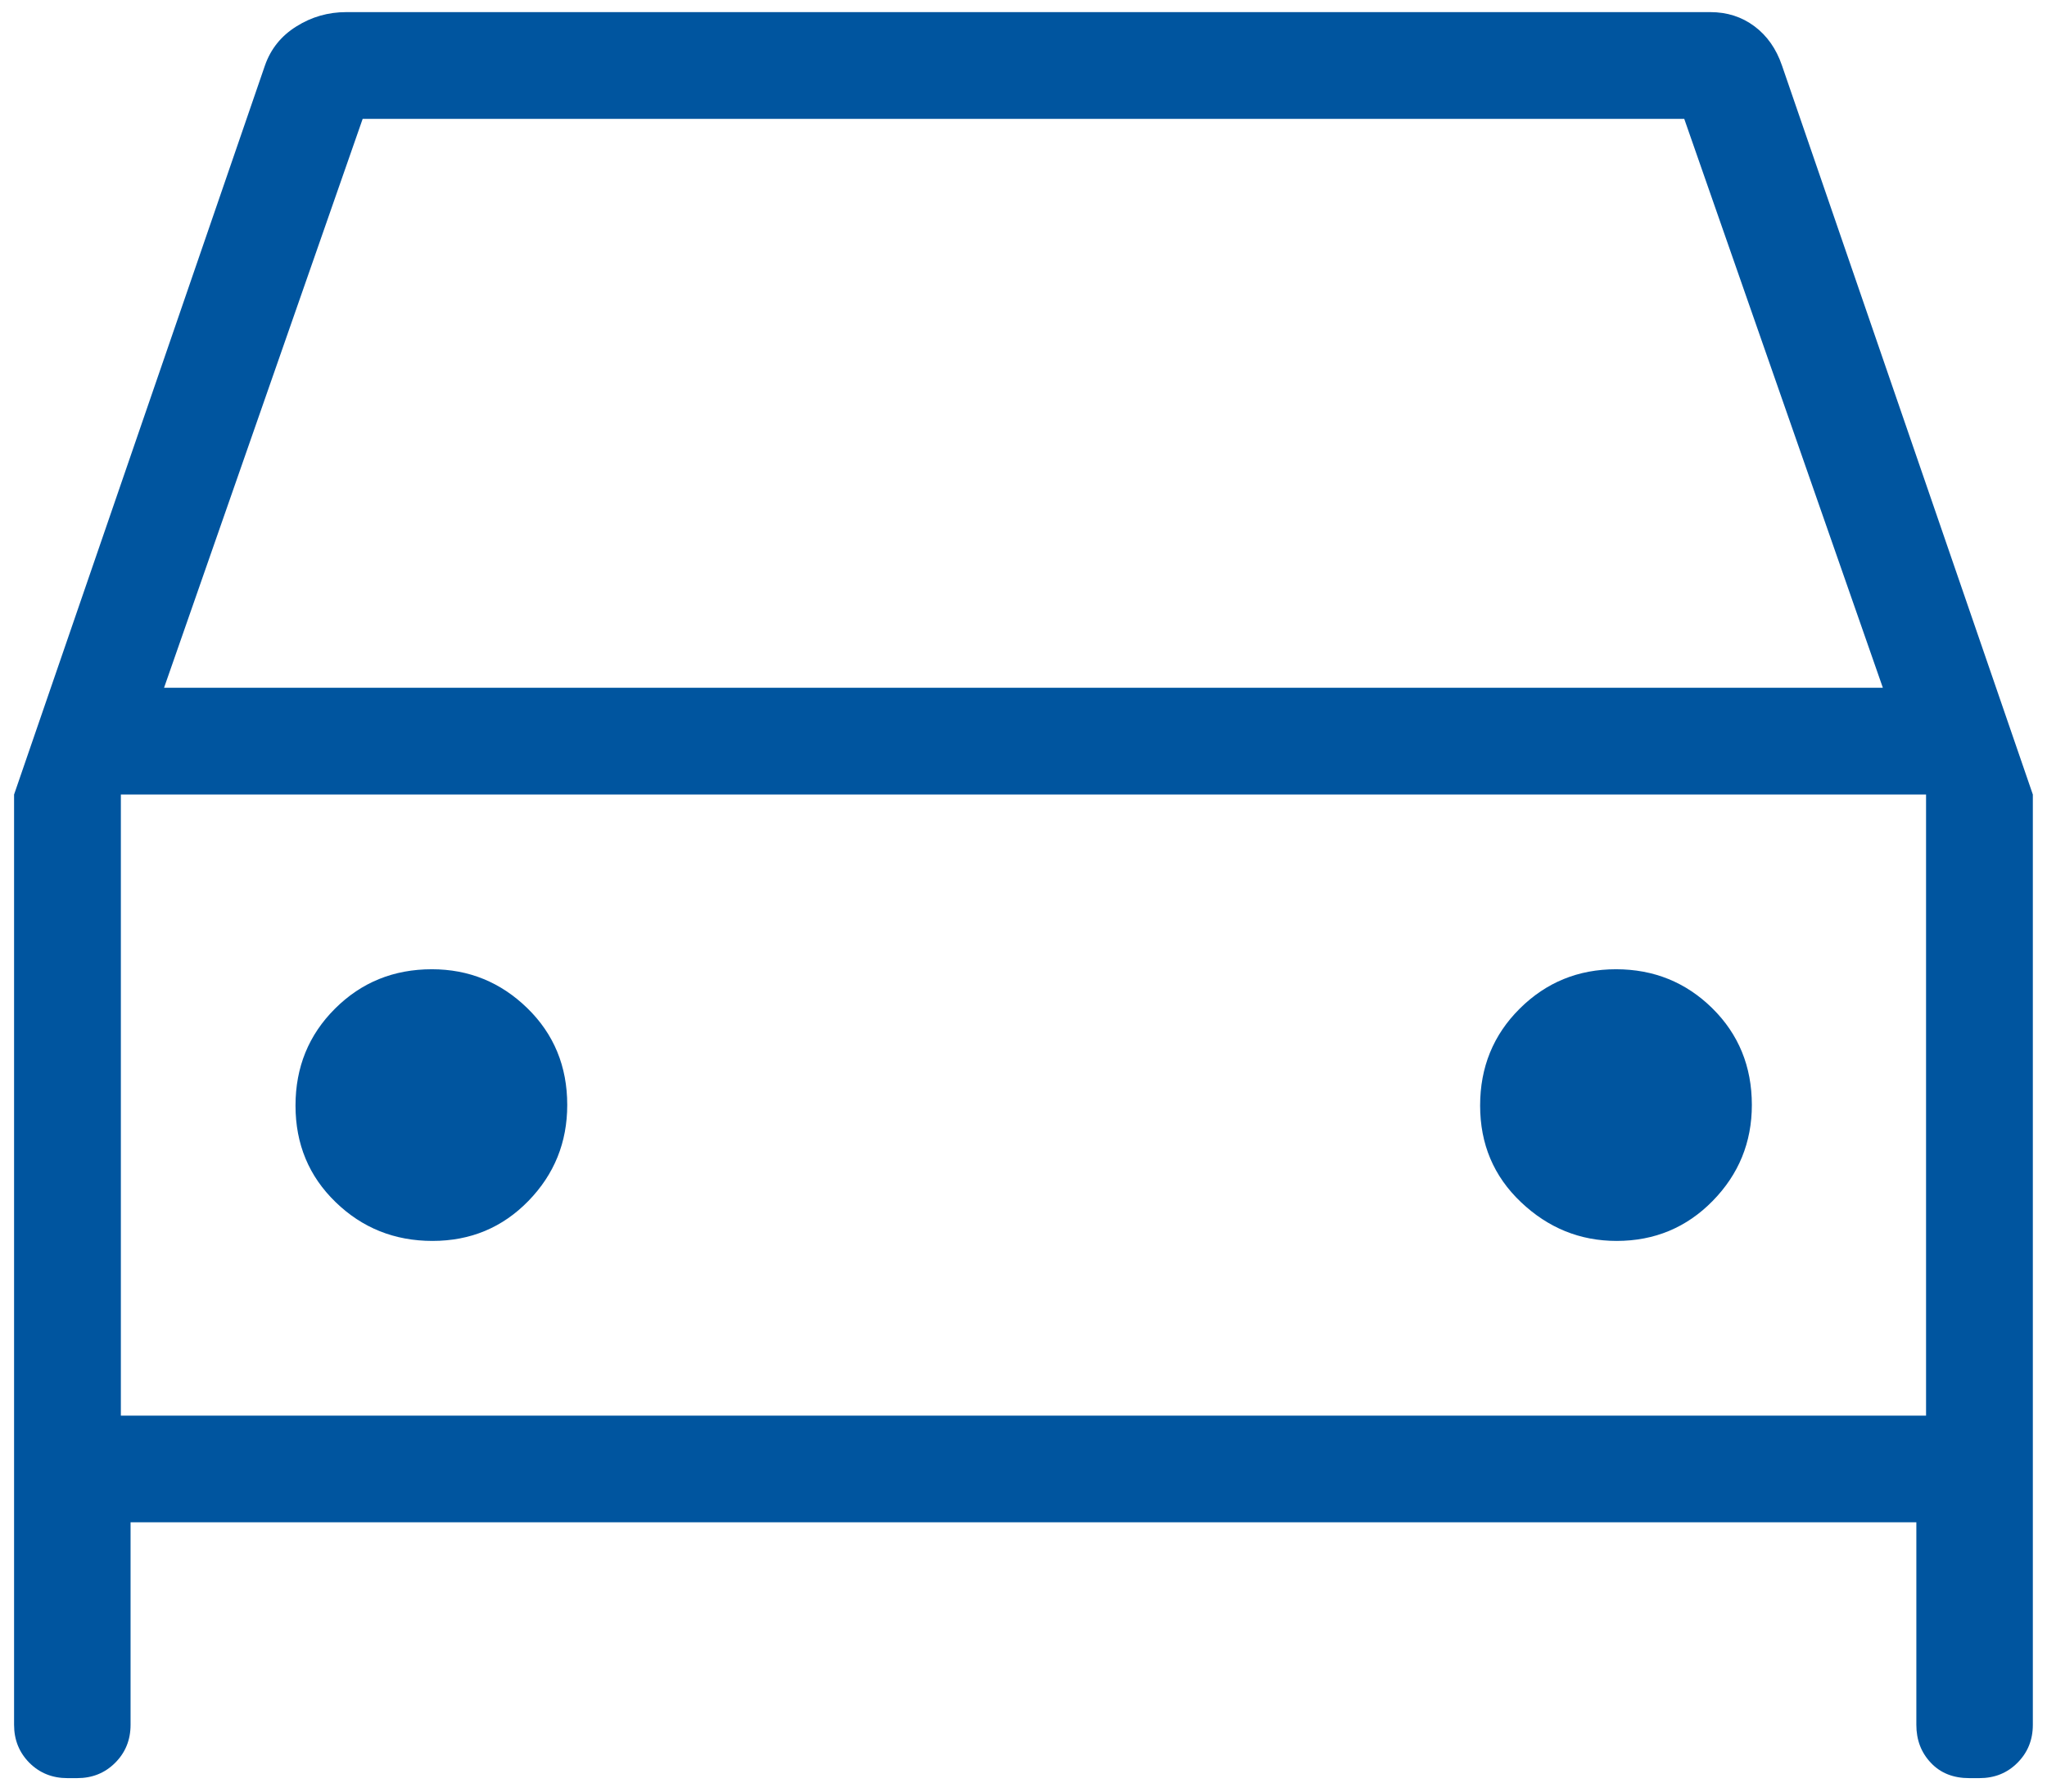 <svg xmlns="http://www.w3.org/2000/svg" fill="none" viewBox="5.508 8.364 22.984 20.128" style="max-height: 500px" width="22.984" height="20.128">
<path fill="#00559F" d="M6.974 25.46V27.734C6.974 27.904 6.916 28.046 6.801 28.161C6.686 28.276 6.544 28.333 6.374 28.333H6.265C6.096 28.333 5.953 28.276 5.838 28.161C5.724 28.046 5.666 27.904 5.666 27.734V17.287L8.483 9.099C8.548 8.913 8.666 8.766 8.837 8.66C9.007 8.553 9.194 8.5 9.396 8.5H24.711C24.9 8.5 25.065 8.553 25.207 8.659C25.349 8.765 25.452 8.912 25.516 9.099L28.333 17.287V27.734C28.333 27.904 28.275 28.046 28.16 28.161C28.046 28.276 27.903 28.333 27.733 28.333H27.619C27.44 28.333 27.296 28.276 27.188 28.161C27.079 28.046 27.025 27.904 27.025 27.734V25.46H6.974ZM7.35 16.088H26.649L24.419 9.699H9.58L7.35 16.088ZM10.364 22.3C10.791 22.3 11.15 22.15 11.441 21.851C11.732 21.552 11.877 21.193 11.877 20.773C11.877 20.34 11.728 19.978 11.429 19.686C11.13 19.395 10.773 19.249 10.357 19.249C9.928 19.249 9.566 19.396 9.27 19.691C8.974 19.986 8.826 20.349 8.826 20.78C8.826 21.212 8.976 21.573 9.275 21.863C9.574 22.154 9.937 22.3 10.364 22.3ZM23.66 22.3C24.085 22.3 24.445 22.15 24.738 21.851C25.031 21.552 25.178 21.193 25.178 20.773C25.178 20.34 25.029 19.978 24.733 19.686C24.437 19.395 24.076 19.249 23.653 19.249C23.229 19.249 22.869 19.396 22.572 19.691C22.275 19.986 22.127 20.349 22.127 20.78C22.127 21.212 22.279 21.573 22.584 21.863C22.89 22.154 23.248 22.3 23.66 22.3ZM6.865 24.262H27.134V17.287H6.865V24.262Z"/>
</svg>